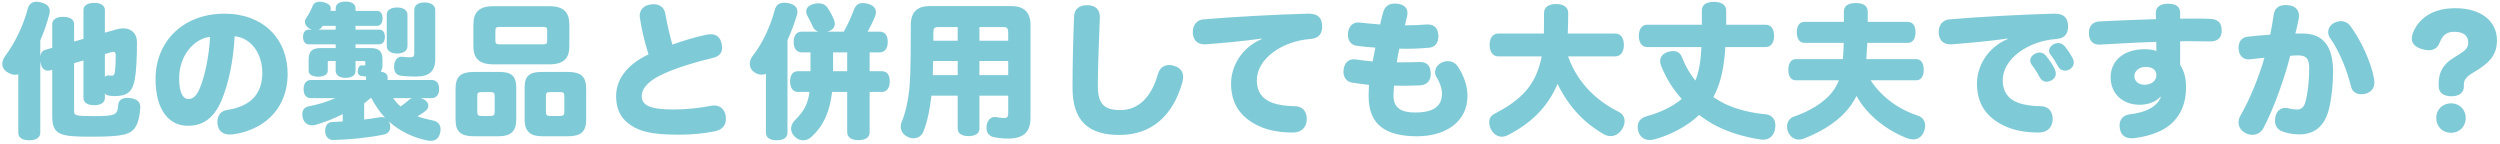 <svg width="278" height="16" viewBox="0 0 278 16" fill="none" xmlns="http://www.w3.org/2000/svg">
<path d="M4.48 4.496V6.272C4.528 5.888 4.72 5.632 5.008 5.552L5.808 5.312V2.688C5.808 2.16 6.288 1.872 7.024 1.872C7.776 1.872 8.24 2.16 8.24 2.688V4.624L9.28 4.32V1.12C9.28 0.608 9.744 0.32 10.48 0.32C11.216 0.32 11.664 0.608 11.664 1.12V3.632L12.96 3.264C13.216 3.184 13.472 3.152 13.696 3.152C14.608 3.152 15.232 3.712 15.232 4.704C15.232 6.656 15.136 8.016 14.992 8.816C14.736 10.224 14.144 10.688 12.72 10.688C12.48 10.688 12.256 10.656 12 10.608C11.872 10.576 11.76 10.512 11.664 10.416V10.896C11.664 11.408 11.216 11.696 10.48 11.696C9.744 11.696 9.28 11.408 9.28 10.896V6.72L8.24 7.024V12.304C8.24 12.848 8.304 12.912 10.496 12.912C12.528 12.912 12.832 12.784 13.04 12.32C13.088 12.16 13.12 11.936 13.136 11.712C13.168 11.216 13.488 10.88 14.176 10.88C14.256 10.88 14.336 10.88 14.416 10.896C15.248 10.976 15.6 11.36 15.6 11.888C15.6 11.92 15.6 11.936 15.6 11.968C15.552 12.912 15.36 13.632 15.088 14.08C14.544 14.976 13.648 15.2 10.176 15.2C6.688 15.2 5.808 15.04 5.808 12.88V7.76L5.648 7.808C5.536 7.84 5.424 7.856 5.328 7.856C4.864 7.856 4.592 7.504 4.496 6.912C4.496 6.864 4.48 6.816 4.48 6.768V14.752C4.48 15.312 4 15.6 3.248 15.6C2.496 15.6 2.032 15.312 2.032 14.752V8.256C1.92 8.304 1.808 8.32 1.68 8.32C1.392 8.32 1.088 8.208 0.768 8C0.416 7.76 0.256 7.456 0.256 7.104C0.256 6.816 0.368 6.512 0.592 6.208C1.616 4.832 2.56 2.96 3.088 0.976C3.216 0.448 3.568 0.192 4.064 0.192C4.224 0.192 4.384 0.224 4.576 0.272C5.232 0.448 5.536 0.768 5.536 1.232C5.536 1.328 5.52 1.456 5.488 1.584C5.232 2.56 4.896 3.552 4.48 4.496ZM11.664 6.016V8.544C11.776 8.432 11.936 8.384 12.08 8.384C12.128 8.384 12.176 8.384 12.224 8.4C12.336 8.416 12.384 8.416 12.448 8.416C12.624 8.416 12.704 8.32 12.752 8.096C12.832 7.648 12.864 7.104 12.864 6.144C12.864 5.888 12.8 5.76 12.624 5.76C12.544 5.76 12.464 5.776 12.368 5.808L11.664 6.016ZM26.096 4.032C25.936 6.896 25.392 9.36 24.64 11.152C23.744 13.264 22.48 13.984 20.88 13.984C18.88 13.984 17.296 12.368 17.296 8.768C17.296 4.72 20.256 1.52 24.976 1.52C29.264 1.52 31.984 4.32 31.984 8.208C31.984 10.576 31.008 12.416 29.376 13.6C28.4 14.32 27.088 14.8 25.84 14.944C25.744 14.96 25.648 14.96 25.552 14.96C24.864 14.96 24.32 14.64 24.208 13.888C24.176 13.776 24.176 13.664 24.176 13.552C24.176 12.848 24.544 12.336 25.28 12.224C27.568 11.872 29.168 10.704 29.168 8.096C29.168 5.904 27.888 4.208 26.096 4.032ZM23.36 4.096C21.52 4.304 19.92 6.24 19.92 8.704C19.92 10.368 20.384 11.008 20.928 11.008C21.408 11.008 21.84 10.784 22.272 9.68C22.784 8.4 23.248 6.272 23.36 4.096ZM48 10.912H46.768C46.912 10.944 47.04 11.008 47.168 11.072C47.488 11.248 47.632 11.504 47.632 11.744C47.632 11.936 47.552 12.112 47.424 12.24C47.152 12.48 46.832 12.704 46.416 12.928C46.912 13.12 47.472 13.264 48.064 13.376C48.736 13.504 48.992 13.904 48.992 14.384C48.992 14.496 48.976 14.624 48.944 14.752C48.832 15.328 48.464 15.664 47.904 15.664C47.792 15.664 47.68 15.648 47.552 15.632C45.856 15.28 44.416 14.56 43.264 13.52C43.296 13.6 43.328 13.696 43.36 13.808C43.376 13.92 43.392 14.016 43.392 14.112C43.392 14.576 43.136 14.864 42.688 14.96C41.024 15.312 38.896 15.52 37.088 15.568C36.528 15.584 36.192 15.2 36.16 14.64C36.16 14.608 36.16 14.576 36.16 14.544C36.16 13.952 36.448 13.584 36.96 13.568C37.344 13.552 37.728 13.536 38.112 13.504V12.688C37.136 13.2 36.08 13.6 35.072 13.888C34.944 13.92 34.816 13.936 34.688 13.936C34.192 13.936 33.824 13.632 33.68 13.152C33.632 12.992 33.616 12.848 33.616 12.704C33.616 12.24 33.856 11.904 34.336 11.824C35.296 11.648 36.384 11.312 37.296 10.912H34.56C34.144 10.912 33.76 10.64 33.76 9.92C33.76 9.2 34.128 8.896 34.56 8.896H40.704V8.624L40.72 8.512C40.528 8.496 40.352 8.48 40.16 8.448C39.92 8.4 39.776 8.24 39.776 7.952C39.776 7.904 39.776 7.856 39.792 7.808C39.84 7.424 40.016 7.264 40.208 7.264C40.224 7.264 40.24 7.264 40.256 7.264C40.32 7.264 40.416 7.28 40.512 7.28C40.592 7.28 40.624 7.264 40.624 7.152V6.96C40.624 6.8 40.592 6.784 40.432 6.784H39.536V7.888C39.536 8.384 39.104 8.656 38.432 8.656C37.76 8.656 37.328 8.368 37.328 7.872V6.784H36.64C36.48 6.784 36.448 6.8 36.448 6.96V7.872C36.448 8.304 36 8.528 35.392 8.528C34.784 8.528 34.32 8.304 34.32 7.872V6.624C34.32 5.712 34.704 5.344 35.664 5.344H37.328V4.928H34.32C33.92 4.928 33.696 4.592 33.696 4.096C33.696 3.632 33.92 3.296 34.32 3.296H34.672C34.576 3.264 34.464 3.216 34.368 3.152C34.08 2.976 33.904 2.688 33.904 2.416C33.904 2.288 33.936 2.176 34.016 2.064C34.304 1.648 34.576 1.136 34.784 0.624C34.912 0.336 35.184 0.192 35.552 0.192C35.696 0.192 35.856 0.208 36.032 0.256C36.496 0.384 36.784 0.608 36.784 0.944C36.784 1.024 36.768 1.104 36.736 1.2L37.328 1.216V0.928C37.328 0.432 37.76 0.176 38.432 0.176C39.104 0.176 39.536 0.448 39.536 0.928V1.216H41.92C42.32 1.216 42.544 1.536 42.544 2.032C42.544 2.544 42.32 2.88 41.92 2.88H39.536V3.296H42.176C42.576 3.296 42.8 3.616 42.8 4.096C42.8 4.592 42.576 4.928 42.176 4.928H39.536V5.344H41.2C42.16 5.344 42.528 5.712 42.528 6.624V7.248C42.528 7.52 42.464 7.76 42.336 7.968C42.8 8.032 43.104 8.224 43.104 8.624V8.896H48C48.464 8.896 48.832 9.168 48.832 9.888C48.832 10.608 48.448 10.912 48 10.912ZM40.496 11.488V13.296C41.104 13.216 41.696 13.136 42.224 13.04C42.304 13.024 42.384 13.024 42.464 13.024C42.592 13.024 42.704 13.04 42.816 13.088C42.208 12.432 41.712 11.696 41.296 10.912H41.2C40.976 11.12 40.736 11.312 40.496 11.488ZM45.824 10.912H43.712C43.952 11.248 44.224 11.568 44.544 11.84C44.848 11.632 45.168 11.392 45.44 11.136C45.552 11.04 45.68 10.96 45.824 10.912ZM37.328 2.88H35.888C35.84 2.944 35.792 3.008 35.744 3.072C35.664 3.168 35.552 3.248 35.424 3.296H37.328V2.88ZM45.312 1.632V5.136C45.312 5.648 44.864 5.952 44.16 5.952C43.456 5.952 43.008 5.632 43.008 5.12V1.616C43.008 1.136 43.456 0.832 44.16 0.832C44.864 0.832 45.312 1.136 45.312 1.632ZM48.4 1.104V6.56C48.4 7.984 47.68 8.512 46.256 8.512C45.568 8.512 45.056 8.48 44.64 8.432C44.176 8.368 43.824 8.128 43.824 7.456C43.824 7.408 43.824 7.344 43.824 7.296C43.888 6.624 44.24 6.304 44.672 6.304C44.72 6.304 44.768 6.304 44.8 6.32C45.104 6.352 45.36 6.368 45.648 6.368C45.904 6.368 46.064 6.288 46.064 5.952V1.104C46.064 0.592 46.496 0.272 47.2 0.272C47.92 0.272 48.4 0.592 48.4 1.104ZM63.312 2.736V5.136C63.312 6.464 62.704 7.152 61.104 7.152H54.848C53.248 7.152 52.64 6.464 52.64 5.136V2.736C52.64 1.392 53.248 0.688 54.848 0.688H61.104C62.704 0.688 63.312 1.392 63.312 2.736ZM60.848 4.496V3.424C60.848 3.088 60.752 2.992 60.432 2.992H55.504C55.184 2.992 55.088 3.088 55.088 3.424V4.496C55.088 4.832 55.184 4.928 55.504 4.928H60.432C60.752 4.928 60.848 4.832 60.848 4.496ZM55.456 15.152H52.704C51.264 15.152 50.656 14.672 50.656 13.28V9.888C50.656 8.48 51.264 8 52.704 8H55.536C56.848 8 57.408 8.432 57.408 9.744V13.28C57.408 14.624 56.768 15.152 55.456 15.152ZM53.072 10.752V12.352C53.072 12.784 53.136 12.896 53.568 12.896H54.512C54.944 12.896 55.008 12.784 55.008 12.352V10.752C55.008 10.32 54.944 10.24 54.512 10.24H53.568C53.136 10.24 53.072 10.32 53.072 10.752ZM63.136 15.152H60.288C58.976 15.152 58.336 14.624 58.336 13.28V9.744C58.336 8.432 58.896 8 60.208 8H63.136C64.576 8 65.184 8.48 65.184 9.888V13.28C65.184 14.672 64.576 15.152 63.136 15.152ZM62.752 12.352V10.752C62.752 10.32 62.688 10.24 62.256 10.24H61.2C60.768 10.24 60.704 10.32 60.704 10.752V12.352C60.704 12.784 60.768 12.896 61.2 12.896H62.256C62.688 12.896 62.752 12.784 62.752 12.352ZM74.768 4.96C76.016 4.512 77.392 4.096 78.576 3.856C78.752 3.824 78.896 3.808 79.04 3.808C79.68 3.808 80.08 4.16 80.224 4.784C80.272 4.96 80.304 5.136 80.304 5.296C80.304 5.856 79.984 6.272 79.296 6.432C77.328 6.896 75.36 7.504 73.888 8.16C72.224 8.896 71.36 9.744 71.36 10.704C71.36 11.744 72.384 12.176 74.896 12.176C76.32 12.176 77.856 12 79.024 11.776C79.152 11.744 79.28 11.728 79.408 11.728C80.112 11.728 80.592 12.176 80.704 12.912C80.72 13.024 80.72 13.12 80.72 13.216C80.72 13.936 80.32 14.416 79.52 14.592C78.336 14.848 76.896 14.976 75.52 14.976C73.04 14.976 71.632 14.752 70.56 14.176C69.28 13.488 68.512 12.416 68.512 10.704C68.512 8.624 69.984 7.056 72.112 6.048C71.712 4.768 71.328 3.216 71.152 1.968C71.136 1.888 71.136 1.824 71.136 1.744C71.136 1.056 71.632 0.592 72.336 0.496C72.448 0.48 72.56 0.464 72.656 0.464C73.344 0.464 73.872 0.816 73.984 1.536C74.144 2.464 74.448 3.84 74.768 4.96ZM90.128 7.92V5.824H89.152C88.576 5.824 88.256 5.376 88.256 4.672C88.256 3.952 88.576 3.52 89.152 3.52H91.008C90.752 3.44 90.544 3.28 90.416 3.024C90.24 2.656 90.016 2.16 89.808 1.808C89.696 1.616 89.648 1.44 89.648 1.264C89.648 0.928 89.872 0.64 90.352 0.48C90.576 0.4 90.8 0.368 91.008 0.368C91.44 0.368 91.792 0.528 92 0.832C92.272 1.216 92.592 1.792 92.768 2.288C92.816 2.416 92.832 2.528 92.832 2.64C92.832 3.04 92.56 3.376 92.032 3.504L91.952 3.52H93.824C94.256 2.768 94.624 1.968 94.96 1.072C95.152 0.576 95.472 0.336 95.936 0.336C96.112 0.336 96.288 0.368 96.496 0.416C97.12 0.592 97.408 0.928 97.408 1.36C97.408 1.52 97.36 1.696 97.28 1.888C97.088 2.336 96.816 2.928 96.48 3.52H97.824C98.4 3.52 98.72 3.936 98.72 4.656C98.72 5.36 98.4 5.824 97.824 5.824H96.704V7.92H98.08C98.64 7.92 98.944 8.336 98.944 9.04C98.944 9.728 98.64 10.224 98.08 10.224H96.704V14.704C96.704 15.28 96.224 15.584 95.456 15.584C94.688 15.584 94.208 15.28 94.208 14.704V10.224H92.528C92.256 12.496 91.552 14.016 90.224 15.232C89.952 15.472 89.632 15.6 89.312 15.6C88.992 15.6 88.656 15.472 88.384 15.2C88.112 14.944 87.968 14.624 87.968 14.304C87.968 13.984 88.128 13.632 88.432 13.328C89.408 12.368 89.84 11.552 90.016 10.224H88.72C88.16 10.224 87.856 9.744 87.856 9.056C87.856 8.352 88.16 7.92 88.72 7.92H90.128ZM92.64 7.92H94.208V5.824H92.64V7.92ZM85.168 14.752V8.208C85.024 8.272 84.864 8.304 84.704 8.304C84.432 8.304 84.16 8.224 83.904 8.048C83.552 7.808 83.376 7.456 83.376 7.104C83.376 6.8 83.488 6.464 83.728 6.176C84.8 4.816 85.664 2.928 86.16 1.088C86.288 0.592 86.608 0.304 87.216 0.304C87.36 0.304 87.504 0.32 87.68 0.352C88.336 0.48 88.672 0.816 88.672 1.296C88.672 1.408 88.656 1.536 88.624 1.664C88.352 2.576 87.984 3.552 87.568 4.464V14.752C87.568 15.312 87.12 15.6 86.368 15.6C85.616 15.6 85.168 15.312 85.168 14.752ZM106.496 10.64H103.568C103.424 12.032 103.136 13.536 102.672 14.656C102.512 15.072 102.096 15.376 101.584 15.376C101.36 15.376 101.136 15.328 100.896 15.2C100.4 14.96 100.16 14.528 100.16 14.08C100.16 13.904 100.192 13.712 100.272 13.536C100.704 12.56 101.024 11.024 101.152 9.52C101.264 7.952 101.28 5.84 101.28 2.784C101.28 1.312 102.032 0.672 103.424 0.672H112.416C113.824 0.672 114.592 1.312 114.592 2.784V13.12C114.592 14.688 113.808 15.408 112.096 15.408C111.616 15.408 111.104 15.36 110.576 15.264C110.016 15.168 109.696 14.8 109.696 14.224C109.696 14.144 109.696 14.048 109.712 13.952C109.824 13.296 110.224 13.008 110.608 13.008C110.672 13.008 110.72 13.008 110.784 13.024C111.152 13.088 111.408 13.12 111.68 13.12C111.984 13.12 112.112 13.008 112.112 12.64V10.64H108.912V14.32C108.912 14.832 108.464 15.136 107.696 15.136C106.944 15.136 106.496 14.832 106.496 14.32V10.64ZM106.496 8.352V6.784H103.76C103.76 7.152 103.744 7.52 103.744 7.888C103.728 8.048 103.728 8.192 103.728 8.352H106.496ZM108.912 8.352H112.112V6.784H108.912V8.352ZM106.496 4.528V3.008H104.352C103.888 3.008 103.792 3.152 103.792 3.632C103.792 3.936 103.792 4.24 103.792 4.528H106.496ZM108.912 4.528H112.112V3.632C112.112 3.152 112 3.008 111.536 3.008H108.912V4.528ZM122.08 9.584C122.08 11.632 122.864 12.24 124.576 12.24C126.576 12.24 128.032 10.832 128.768 8.224C128.96 7.536 129.456 7.232 130.016 7.232C130.24 7.232 130.464 7.28 130.672 7.36C131.264 7.568 131.568 7.984 131.568 8.576C131.568 8.768 131.536 8.96 131.472 9.184C130.432 12.832 128.096 15.008 124.48 15.008C121.072 15.008 119.264 13.472 119.264 9.776C119.264 7.024 119.344 4.128 119.44 1.776C119.472 1.008 120.048 0.576 120.864 0.576C120.896 0.576 120.928 0.576 120.96 0.576C121.872 0.608 122.32 1.104 122.304 1.936C122.224 4.448 122.08 7.088 122.08 9.584ZM140.319 4.336L140.303 4.288C138.159 4.592 136.079 4.768 134.079 4.928C134.031 4.928 133.983 4.928 133.919 4.928C133.183 4.928 132.719 4.512 132.639 3.712C132.639 3.664 132.639 3.6 132.639 3.552C132.639 2.8 133.087 2.224 133.775 2.16C137.087 1.872 141.839 1.616 145.439 1.52C145.471 1.52 145.503 1.52 145.535 1.52C146.559 1.52 146.975 1.984 147.023 2.816C147.023 2.864 147.023 2.896 147.023 2.944C147.023 3.648 146.751 4.256 145.727 4.336C142.559 4.56 139.759 6.544 139.759 8.928C139.759 10.112 140.271 10.976 141.471 11.424C142.143 11.68 143.103 11.808 143.983 11.808C144.863 11.808 145.311 12.432 145.311 13.2C145.311 13.248 145.311 13.312 145.311 13.36C145.247 14.176 144.735 14.736 143.743 14.736C142.159 14.736 140.943 14.464 139.951 14C137.839 13.008 136.895 11.424 136.895 9.296C136.895 7.28 138.143 5.248 140.319 4.336ZM156.479 1.776C156.383 2.176 156.303 2.512 156.223 2.816C157.119 2.816 157.935 2.784 158.671 2.72C158.719 2.72 158.767 2.72 158.799 2.72C159.487 2.72 159.887 3.152 159.935 3.84C159.951 3.904 159.951 3.968 159.951 4.032C159.951 4.704 159.631 5.264 158.879 5.312C158.143 5.376 157.311 5.424 156.383 5.424C156.127 5.424 155.871 5.424 155.599 5.408C155.487 5.92 155.391 6.464 155.327 6.928C155.583 6.928 155.839 6.928 156.079 6.928C156.719 6.928 157.295 6.912 157.839 6.896C157.871 6.896 157.887 6.896 157.919 6.896C158.607 6.896 159.039 7.248 159.087 8.016C159.103 8.08 159.103 8.144 159.103 8.192C159.103 8.864 158.783 9.424 157.967 9.488C157.439 9.504 156.831 9.536 156.143 9.536C155.791 9.536 155.407 9.536 155.023 9.52C154.975 9.936 154.959 10.336 154.959 10.672C154.959 11.968 155.775 12.512 157.375 12.512C159.039 12.512 160.351 12.048 160.351 10.416C160.351 9.84 160.095 9.136 159.759 8.608C159.631 8.432 159.583 8.224 159.583 8.032C159.583 7.6 159.855 7.168 160.319 6.96C160.543 6.848 160.783 6.8 161.007 6.8C161.439 6.8 161.839 7.008 162.095 7.376C162.751 8.336 163.183 9.536 163.183 10.656C163.183 13.536 160.767 15.152 157.583 15.152C154.207 15.152 152.191 13.968 152.191 10.704C152.191 10.304 152.207 9.856 152.239 9.44C151.695 9.376 150.943 9.28 150.335 9.184C149.743 9.088 149.391 8.592 149.391 7.984C149.391 7.904 149.391 7.84 149.407 7.76C149.487 7.024 149.919 6.592 150.543 6.592C150.607 6.592 150.671 6.592 150.735 6.608C151.343 6.704 151.967 6.768 152.639 6.832C152.719 6.352 152.847 5.792 152.943 5.296C152.223 5.248 151.487 5.184 150.847 5.088C150.239 5.008 149.887 4.512 149.887 3.872C149.887 3.776 149.887 3.696 149.903 3.6C150.015 2.896 150.431 2.496 151.055 2.496C151.119 2.496 151.183 2.496 151.247 2.512C151.887 2.592 152.655 2.656 153.471 2.72C153.551 2.336 153.679 1.808 153.807 1.36C153.999 0.688 154.447 0.4 155.087 0.4C155.183 0.4 155.279 0.4 155.391 0.416C156.175 0.512 156.511 0.912 156.511 1.44C156.511 1.552 156.495 1.664 156.479 1.776ZM174.335 3.728H179.599C180.271 3.728 180.575 4.288 180.575 4.992C180.575 5.696 180.271 6.272 179.599 6.272H174.367C175.535 9.536 177.919 11.408 180.047 12.464C180.479 12.688 180.655 13.072 180.655 13.472C180.655 13.792 180.543 14.128 180.351 14.4C180.047 14.864 179.599 15.136 179.103 15.136C178.863 15.136 178.607 15.072 178.351 14.928C176.367 13.808 174.527 12.048 173.199 9.328C172.079 11.968 170.207 13.728 167.679 15.024C167.455 15.136 167.231 15.2 167.007 15.2C166.527 15.2 166.095 14.928 165.807 14.4C165.679 14.144 165.599 13.856 165.599 13.6C165.599 13.216 165.759 12.88 166.159 12.672C168.895 11.248 170.351 9.856 171.119 7.504C171.263 7.088 171.359 6.688 171.439 6.272H166.623C165.951 6.272 165.647 5.696 165.647 4.992C165.647 4.288 165.951 3.728 166.623 3.728H171.679C171.695 3.056 171.695 2.304 171.695 1.424C171.695 0.784 172.239 0.448 173.039 0.448C173.839 0.448 174.383 0.784 174.383 1.424C174.383 2.24 174.367 2.992 174.335 3.728ZM196.351 5.232H191.855C191.743 7.136 191.455 9.088 190.527 10.8C190.927 11.072 191.327 11.296 191.727 11.504C193.087 12.176 194.815 12.576 196.303 12.704C196.991 12.752 197.423 13.216 197.423 13.968C197.423 14.08 197.407 14.192 197.391 14.304C197.279 15.088 196.735 15.536 196.063 15.536C195.999 15.536 195.919 15.536 195.839 15.52C193.967 15.264 191.855 14.608 190.351 13.728C189.903 13.456 189.423 13.152 188.943 12.784C187.503 14.144 185.647 15.04 183.951 15.504C183.791 15.536 183.615 15.568 183.455 15.568C182.879 15.568 182.367 15.264 182.175 14.592C182.127 14.416 182.111 14.256 182.111 14.112C182.111 13.52 182.463 13.104 183.103 12.928C184.383 12.576 185.855 11.984 187.007 11.008C186.095 9.984 185.279 8.752 184.703 7.28C184.639 7.12 184.607 6.96 184.607 6.8C184.607 6.32 184.927 5.952 185.455 5.776C185.663 5.712 185.855 5.68 186.047 5.68C186.511 5.68 186.879 5.904 187.071 6.432C187.439 7.408 187.951 8.24 188.527 8.96C189.007 7.792 189.135 6.48 189.199 5.232H183.167C182.575 5.232 182.239 4.736 182.239 3.984C182.239 3.248 182.575 2.752 183.167 2.752H189.247C189.247 2.256 189.247 1.728 189.247 1.168C189.247 0.544 189.727 0.208 190.591 0.208C191.439 0.208 191.951 0.544 191.951 1.168C191.951 1.728 191.951 2.256 191.951 2.752H196.351C196.943 2.752 197.279 3.232 197.279 3.984C197.279 4.72 196.943 5.232 196.351 5.232ZM213.087 8.928H208.015C209.375 11.008 211.439 12.272 213.231 12.848C213.807 13.024 214.079 13.472 214.079 13.984C214.079 14.192 214.031 14.4 213.951 14.608C213.727 15.216 213.263 15.504 212.735 15.504C212.543 15.504 212.335 15.456 212.127 15.392C209.935 14.56 207.663 12.896 206.447 10.672C206.271 11.008 206.079 11.344 205.839 11.68C204.735 13.264 202.847 14.544 200.559 15.424C200.383 15.488 200.223 15.52 200.047 15.52C199.535 15.52 199.055 15.216 198.831 14.656C198.751 14.464 198.719 14.256 198.719 14.08C198.719 13.552 199.023 13.104 199.487 12.96C200.991 12.464 202.879 11.472 203.871 10.064C204.127 9.712 204.319 9.344 204.479 8.928H199.695C199.151 8.928 198.863 8.48 198.863 7.76C198.863 7.056 199.151 6.576 199.695 6.576H204.927C204.975 5.968 205.007 5.376 205.023 4.768H200.655C200.095 4.768 199.807 4.304 199.807 3.584C199.807 2.88 200.095 2.432 200.655 2.432H205.039C205.039 2.08 205.039 1.696 205.039 1.296C205.039 0.672 205.503 0.336 206.367 0.336C207.215 0.336 207.695 0.672 207.695 1.296C207.695 1.696 207.695 2.064 207.695 2.432H212.159C212.703 2.432 213.007 2.864 213.007 3.584C213.007 4.288 212.703 4.768 212.159 4.768H207.647C207.615 5.376 207.583 5.968 207.535 6.576H213.087C213.631 6.576 213.919 7.04 213.919 7.76C213.919 8.464 213.631 8.928 213.087 8.928ZM230.479 6.48C230.575 6.656 230.607 6.816 230.607 6.96C230.607 7.264 230.447 7.52 230.191 7.68C230.015 7.792 229.823 7.856 229.631 7.856C229.327 7.856 229.039 7.712 228.863 7.392C228.623 6.96 228.319 6.448 228.031 6.096C227.903 5.952 227.855 5.792 227.855 5.648C227.855 5.36 228.063 5.088 228.367 4.912C228.543 4.832 228.703 4.784 228.863 4.784C229.135 4.784 229.391 4.896 229.599 5.152C229.903 5.504 230.239 6.016 230.479 6.48ZM228.463 7.632C228.559 7.84 228.607 8.016 228.607 8.176C228.607 8.512 228.431 8.752 228.159 8.912C227.967 9.024 227.759 9.088 227.567 9.088C227.279 9.088 227.007 8.944 226.815 8.592C226.607 8.192 226.255 7.616 225.935 7.216C225.823 7.056 225.759 6.896 225.759 6.736C225.759 6.432 225.951 6.16 226.271 5.984C226.447 5.888 226.623 5.84 226.783 5.84C227.055 5.84 227.327 5.952 227.519 6.208C227.855 6.608 228.255 7.2 228.463 7.632ZM223.263 4.336L223.247 4.288C221.103 4.592 219.023 4.768 217.023 4.928C216.975 4.928 216.927 4.928 216.863 4.928C216.127 4.928 215.663 4.512 215.583 3.712C215.583 3.664 215.583 3.6 215.583 3.552C215.583 2.8 216.031 2.224 216.719 2.16C220.031 1.872 224.783 1.616 228.383 1.52C228.415 1.52 228.447 1.52 228.479 1.52C229.503 1.52 229.919 1.984 229.967 2.816C229.967 2.864 229.967 2.896 229.967 2.944C229.967 3.648 229.695 4.256 228.671 4.336C225.503 4.56 222.703 6.544 222.703 8.928C222.703 10.112 223.215 10.976 224.415 11.424C225.087 11.68 226.047 11.808 226.927 11.808C227.807 11.808 228.255 12.432 228.255 13.2C228.255 13.248 228.255 13.312 228.255 13.36C228.191 14.176 227.679 14.736 226.687 14.736C225.103 14.736 223.887 14.464 222.895 14C220.783 13.008 219.839 11.424 219.839 9.296C219.839 7.28 221.087 5.248 223.263 4.336ZM240.287 10.784L240.239 10.752C239.695 11.376 238.799 11.648 237.935 11.648C236.015 11.648 234.703 10.4 234.703 8.592C234.703 6.672 236.255 5.472 238.479 5.472C239.007 5.472 239.423 5.536 239.791 5.664L239.775 4.656C237.727 4.72 235.519 4.848 233.503 4.96C233.471 4.96 233.439 4.96 233.407 4.96C232.655 4.96 232.287 4.448 232.287 3.648C232.287 2.944 232.671 2.432 233.423 2.384C235.231 2.288 237.567 2.192 239.743 2.128L239.727 1.44C239.711 0.8 240.207 0.416 241.071 0.416C242.015 0.416 242.431 0.752 242.431 1.456V2.08C242.911 2.064 243.375 2.064 243.839 2.064C244.495 2.064 245.135 2.064 245.727 2.096C246.559 2.128 247.039 2.448 247.055 3.36C247.071 4.192 246.607 4.608 245.807 4.608C244.959 4.608 244.063 4.576 243.135 4.576C242.895 4.576 242.671 4.576 242.431 4.592V7.2C242.895 7.936 243.087 8.688 243.087 9.712C243.087 12.16 241.951 13.824 239.983 14.672C239.119 15.04 238.207 15.264 237.311 15.36C237.231 15.376 237.135 15.376 237.055 15.376C236.351 15.376 235.855 15.072 235.727 14.288C235.711 14.176 235.695 14.064 235.695 13.952C235.695 13.264 236.127 12.8 236.799 12.72C238.719 12.496 239.871 11.84 240.287 10.784ZM238.607 7.44C237.887 7.44 237.343 7.872 237.343 8.464C237.343 9.04 237.807 9.424 238.479 9.424C239.247 9.424 239.791 8.976 239.791 8.352C239.791 7.776 239.343 7.44 238.607 7.44ZM255.247 3.728H256.047C258.335 3.728 259.439 5.136 259.439 7.984C259.439 9.36 259.279 10.912 258.975 12.144C258.479 14.112 257.295 14.944 255.679 14.944C255.039 14.944 254.335 14.832 253.743 14.592C253.247 14.4 252.975 13.952 252.975 13.408C252.975 13.248 253.007 13.072 253.055 12.88C253.215 12.288 253.631 12 254.143 12C254.271 12 254.431 12.016 254.575 12.064C254.831 12.144 255.183 12.176 255.471 12.176C255.903 12.176 256.207 11.904 256.367 11.328C256.623 10.368 256.783 8.992 256.783 7.568C256.783 6.464 256.415 6.16 255.535 6.16C255.231 6.16 254.943 6.176 254.671 6.208C254.063 8.608 252.863 12.048 251.695 14.24C251.423 14.736 250.975 14.992 250.463 14.992C250.223 14.992 249.951 14.928 249.695 14.8C249.183 14.512 248.927 14.096 248.927 13.616C248.927 13.344 249.007 13.072 249.167 12.8C250.223 10.992 251.247 8.384 251.807 6.416C251.279 6.464 250.751 6.528 250.207 6.592C250.143 6.608 250.095 6.608 250.047 6.608C249.471 6.608 249.023 6.224 248.943 5.552C248.927 5.472 248.927 5.392 248.927 5.328C248.927 4.656 249.247 4.16 249.935 4.08C250.687 3.984 251.535 3.92 252.447 3.856C252.607 3.104 252.735 2.336 252.831 1.648C252.943 0.832 253.503 0.56 254.191 0.56C254.271 0.56 254.351 0.56 254.431 0.576C255.215 0.64 255.647 1.088 255.647 1.76C255.647 1.84 255.647 1.92 255.631 2C255.535 2.576 255.359 3.248 255.247 3.728ZM259.103 4.224C258.959 4.016 258.895 3.792 258.895 3.568C258.895 3.136 259.167 2.704 259.663 2.496C259.887 2.4 260.111 2.352 260.303 2.352C260.767 2.352 261.151 2.592 261.391 2.928C262.511 4.432 263.711 7.008 263.999 8.784C264.015 8.896 264.031 9.024 264.031 9.136C264.031 9.648 263.839 10.128 263.215 10.368C263.007 10.448 262.799 10.48 262.591 10.48C262.047 10.48 261.567 10.208 261.439 9.648C261.055 7.984 260.159 5.712 259.103 4.224ZM272.559 11.488C273.471 11.488 274.191 12.16 274.191 13.12C274.191 14.096 273.471 14.768 272.559 14.768C271.631 14.768 270.911 14.096 270.911 13.12C270.911 12.16 271.631 11.488 272.559 11.488ZM273.983 9.392V9.6C273.983 10.288 273.503 10.704 272.607 10.704C271.679 10.704 271.183 10.288 271.183 9.584V9.36C271.183 8.448 271.391 7.824 271.839 7.28C272.207 6.848 272.335 6.736 273.423 6.064C274.191 5.584 274.463 5.328 274.463 4.704C274.463 3.904 273.839 3.536 272.927 3.536C272.063 3.536 271.615 3.904 271.279 4.768C271.055 5.36 270.607 5.584 270.079 5.584C269.823 5.584 269.551 5.536 269.263 5.44C268.671 5.264 268.191 4.896 268.191 4.288C268.191 4.128 268.223 3.968 268.271 3.792C268.543 3.008 269.039 2.352 269.663 1.888C270.511 1.248 271.615 0.912 273.055 0.912C275.871 0.912 277.663 2.336 277.663 4.496C277.663 6.384 276.447 7.136 275.535 7.76C274.879 8.192 273.983 8.528 273.983 9.392Z" fill="#7FCAD7"/>
</svg>
